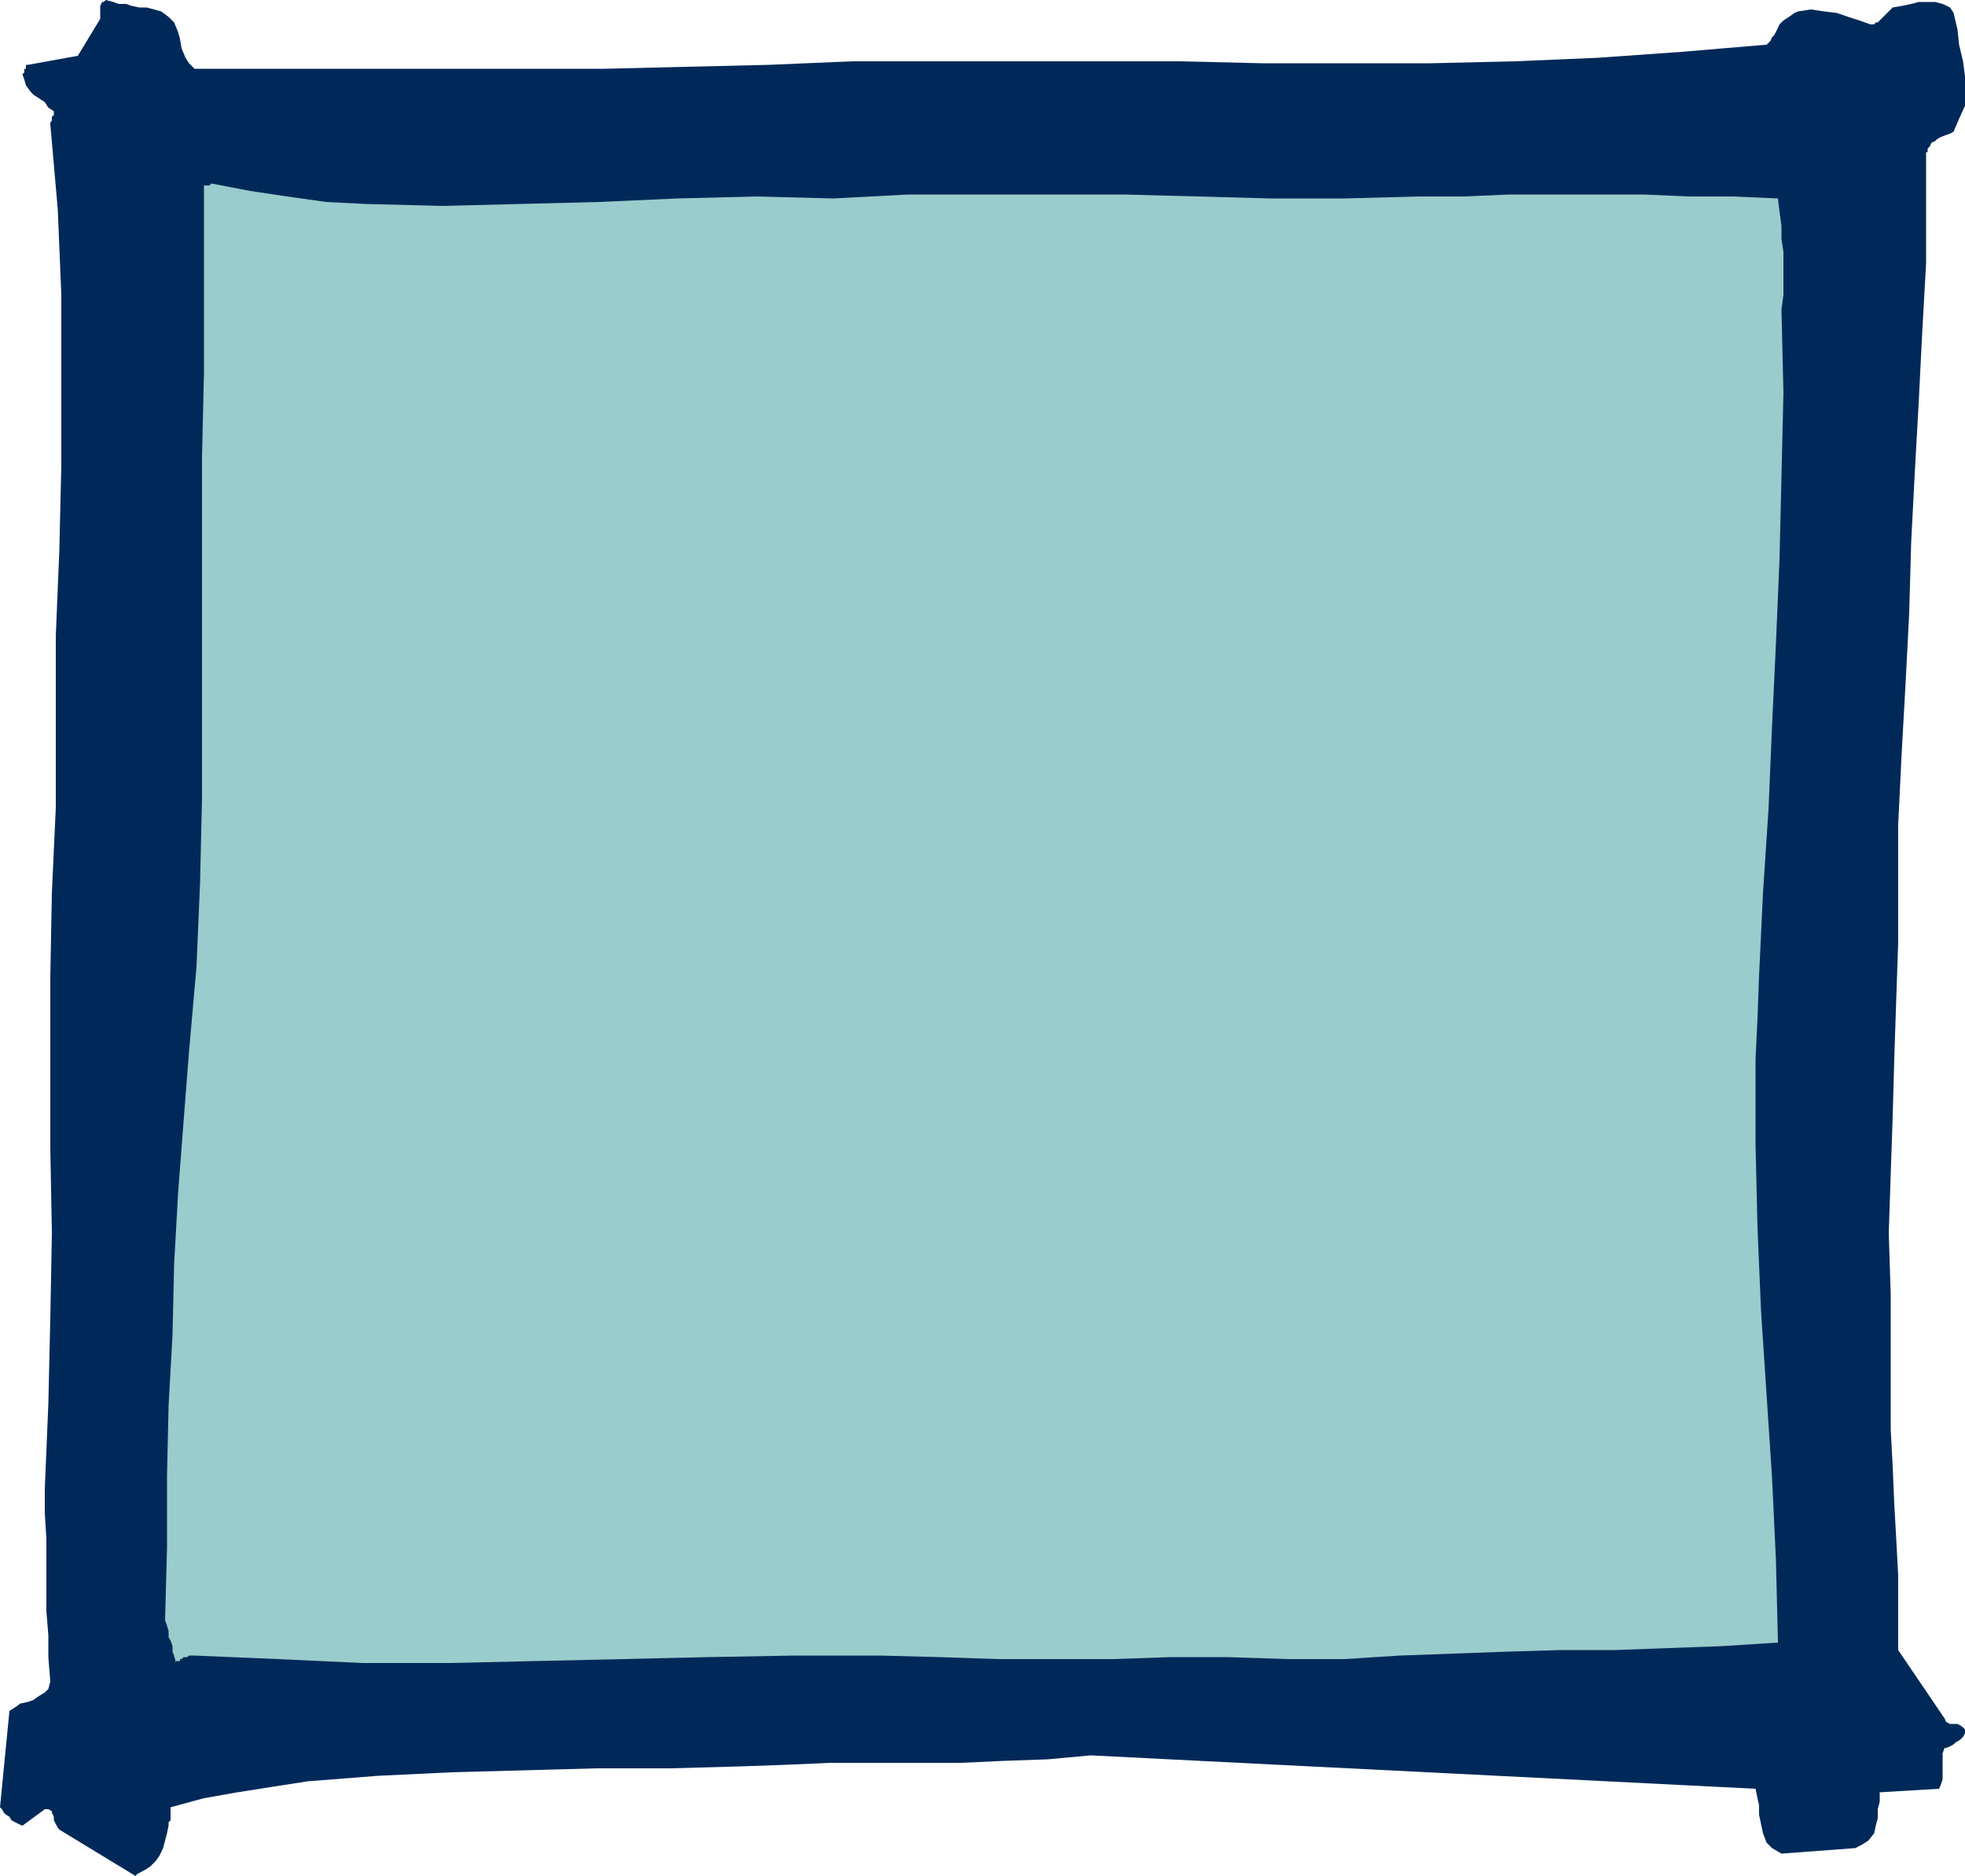 <svg height="458.304" viewBox="0 0 360 343.728" width="480" xmlns="http://www.w3.org/2000/svg"><path style="fill:#002959" d="m142.766 592.449 1.368-.72 1.008-.648 1.008-1.008.72-1.008.648-1.368.36-1.368.36-1.368.288-1.368v-.648l.36-.36v-2.376l6.12-1.656 6.12-1.08 6.408-1.008 6.48-1.008 12.888-1.008 13.536-.648 13.248-.36 13.248-.36h13.536l12.96-.36 8.136-.288 8.136-.36h24.048l7.776-.36 8.136-.288 7.776-.72 121.824 6.12.36 1.728.288 1.296v1.728l.36 1.728.36 1.656.648 1.728 1.008 1.008 1.728 1.008 13.536-1.008 1.368-.72 1.008-.648 1.08-1.368.288-1.368.36-1.368v-1.656l.36-1.368v-1.728l10.872-.648.288-.648.36-1.08v-4.752l.36-1.008h.288l.72-.288.648-.36.36-.36.648-.36.36-.288.36-.36.36-.648v-.72l-.36-.36-.36-.288-.648-.36h-1.368l-.72-.36-.288-.648-8.496-12.528V537.8l-.36-6.768-.36-6.48-.288-6.768-.36-6.768v-24.767l-.36-11.232.36-10.872.36-10.512.288-10.512.36-10.872.36-10.512v-21.6l.648-13.248.72-12.888.648-12.6.36-12.888.648-12.528.72-12.888.648-12.888.72-12.888v-20.376h.288v-.648l.36-.36.36-.72.648-.288.36-.36.648-.36.72-.288 1.008-.36.648-.36 1.008-2.376 1.08-2.376v-5.4l-.36-2.736-.72-3.024-.288-2.736-.72-3.096-.648-1.008-1.368-.648-1.368-.36h-3.024l-1.368.36-1.728.36-1.656.288-2.736 2.736h-.36l-.288.36h-.72l-2.016-.72-2.016-.648-2.088-.72-2.376-.288-2.376-.36-2.376.36-.648.288-1.008.72-1.008.648-.72.72-.288.648-.36.72-.36.648-.36.36-.288.648-.36.36-.36.36h-.288l-15.336 1.296-15.264 1.08-15.264.648-15.552.36h-30.6l-15.264-.36h-59.976l-15.264.648-15.264.36-14.904.36h-75.024l-1.008-1.008-.648-1.008-.72-1.728-.288-1.728-.36-1.296-.72-1.728-1.008-1.008-1.368-1.008-1.296-.36-1.368-.36h-1.368l-1.368-.288-1.008-.36h-1.368l-1.008-.36-1.368-.36-.36.36h-.288l-.36.72v2.376l-4.104 6.768-9.144 1.656h-.36v.72h-.288v.648l-.36.36.36 1.008.288 1.008.72 1.008.648.72 1.008.648 1.08.72.648 1.008 1.008.648v.72l-.36.288v.72l-.288.36v.288l1.368 15.624.648 15.624v31.176l-.36 15.624-.648 15.624v31.536l-.72 15.624-.288 15.552v31.176l.288 15.624-.288 15.624-.36 15.624-.648 15.624v4.392l.288 4.752v13.247l.36 4.392v4.032l.36 4.464-.36 1.368-.648.648-1.08.648-1.008.72-1.008.36-1.368.288-1.008.72-1.008.648-1.728 17.64.36.36.36.648.36.36.648.36.36.648.648.36.72.36.648.288 4.104-3.024h.648l.648.36v.288l.36.72v.648l.36.72.36.648.288.36 13.968 8.496.288-.36z" transform="translate(-117.638 -249.08)"/><path style="fill:#9cc" d="M150.614 553.425v-.36h.288l.36-.36h.648l.36-.288h1.008l15.264.648 15.624.72h15.984l15.552-.36 15.984-.36 15.624-.36 15.912-.288h15.624l10.872.288 10.8.36h21.024l10.512-.36h10.512l10.872.36h10.512l10.152-.648 9.864-.36 9.864-.36 9.792-.288h9.864l9.792-.36 9.864-.36 10.224-.648-.36-14.976-.72-15.264-1.008-15.264-1.008-15.264-.648-15.264-.36-15.264V443.12l.36-7.416.288-7.848.72-15.192 1.008-15.264.648-15.264.72-15.264.648-15.264.36-15.264.36-15.264-.36-15.264.36-2.736v-7.847l-.36-2.376v-2.376l-.36-2.664-.288-2.376-8.208-.36h-8.136l-8.136-.36h-24.768l-8.496.36h-8.136l-13.536.36h-13.608l-13.176-.36-13.608-.36h-39.6l-13.608.72-14.256-.36-14.256.36-14.544.648-14.256.36-14.256.36-14.256-.36-7.128-.36-7.128-1.008-6.768-1.008-7.128-1.368-.36.36h-1.008v34.272l-.36 15.624v62.424l-.36 15.552-.648 15.264-1.368 15.552-1.008 12.888-1.008 13.248-.72 12.888-.288 12.888-.72 12.888-.288 12.96v13.176l-.36 13.248.36 1.008.288 1.008v1.08l.36.648.36 1.008v1.008l.288.72.36 1.368v-.36h.36z" transform="translate(-117.638 -249.08)"/></svg>
